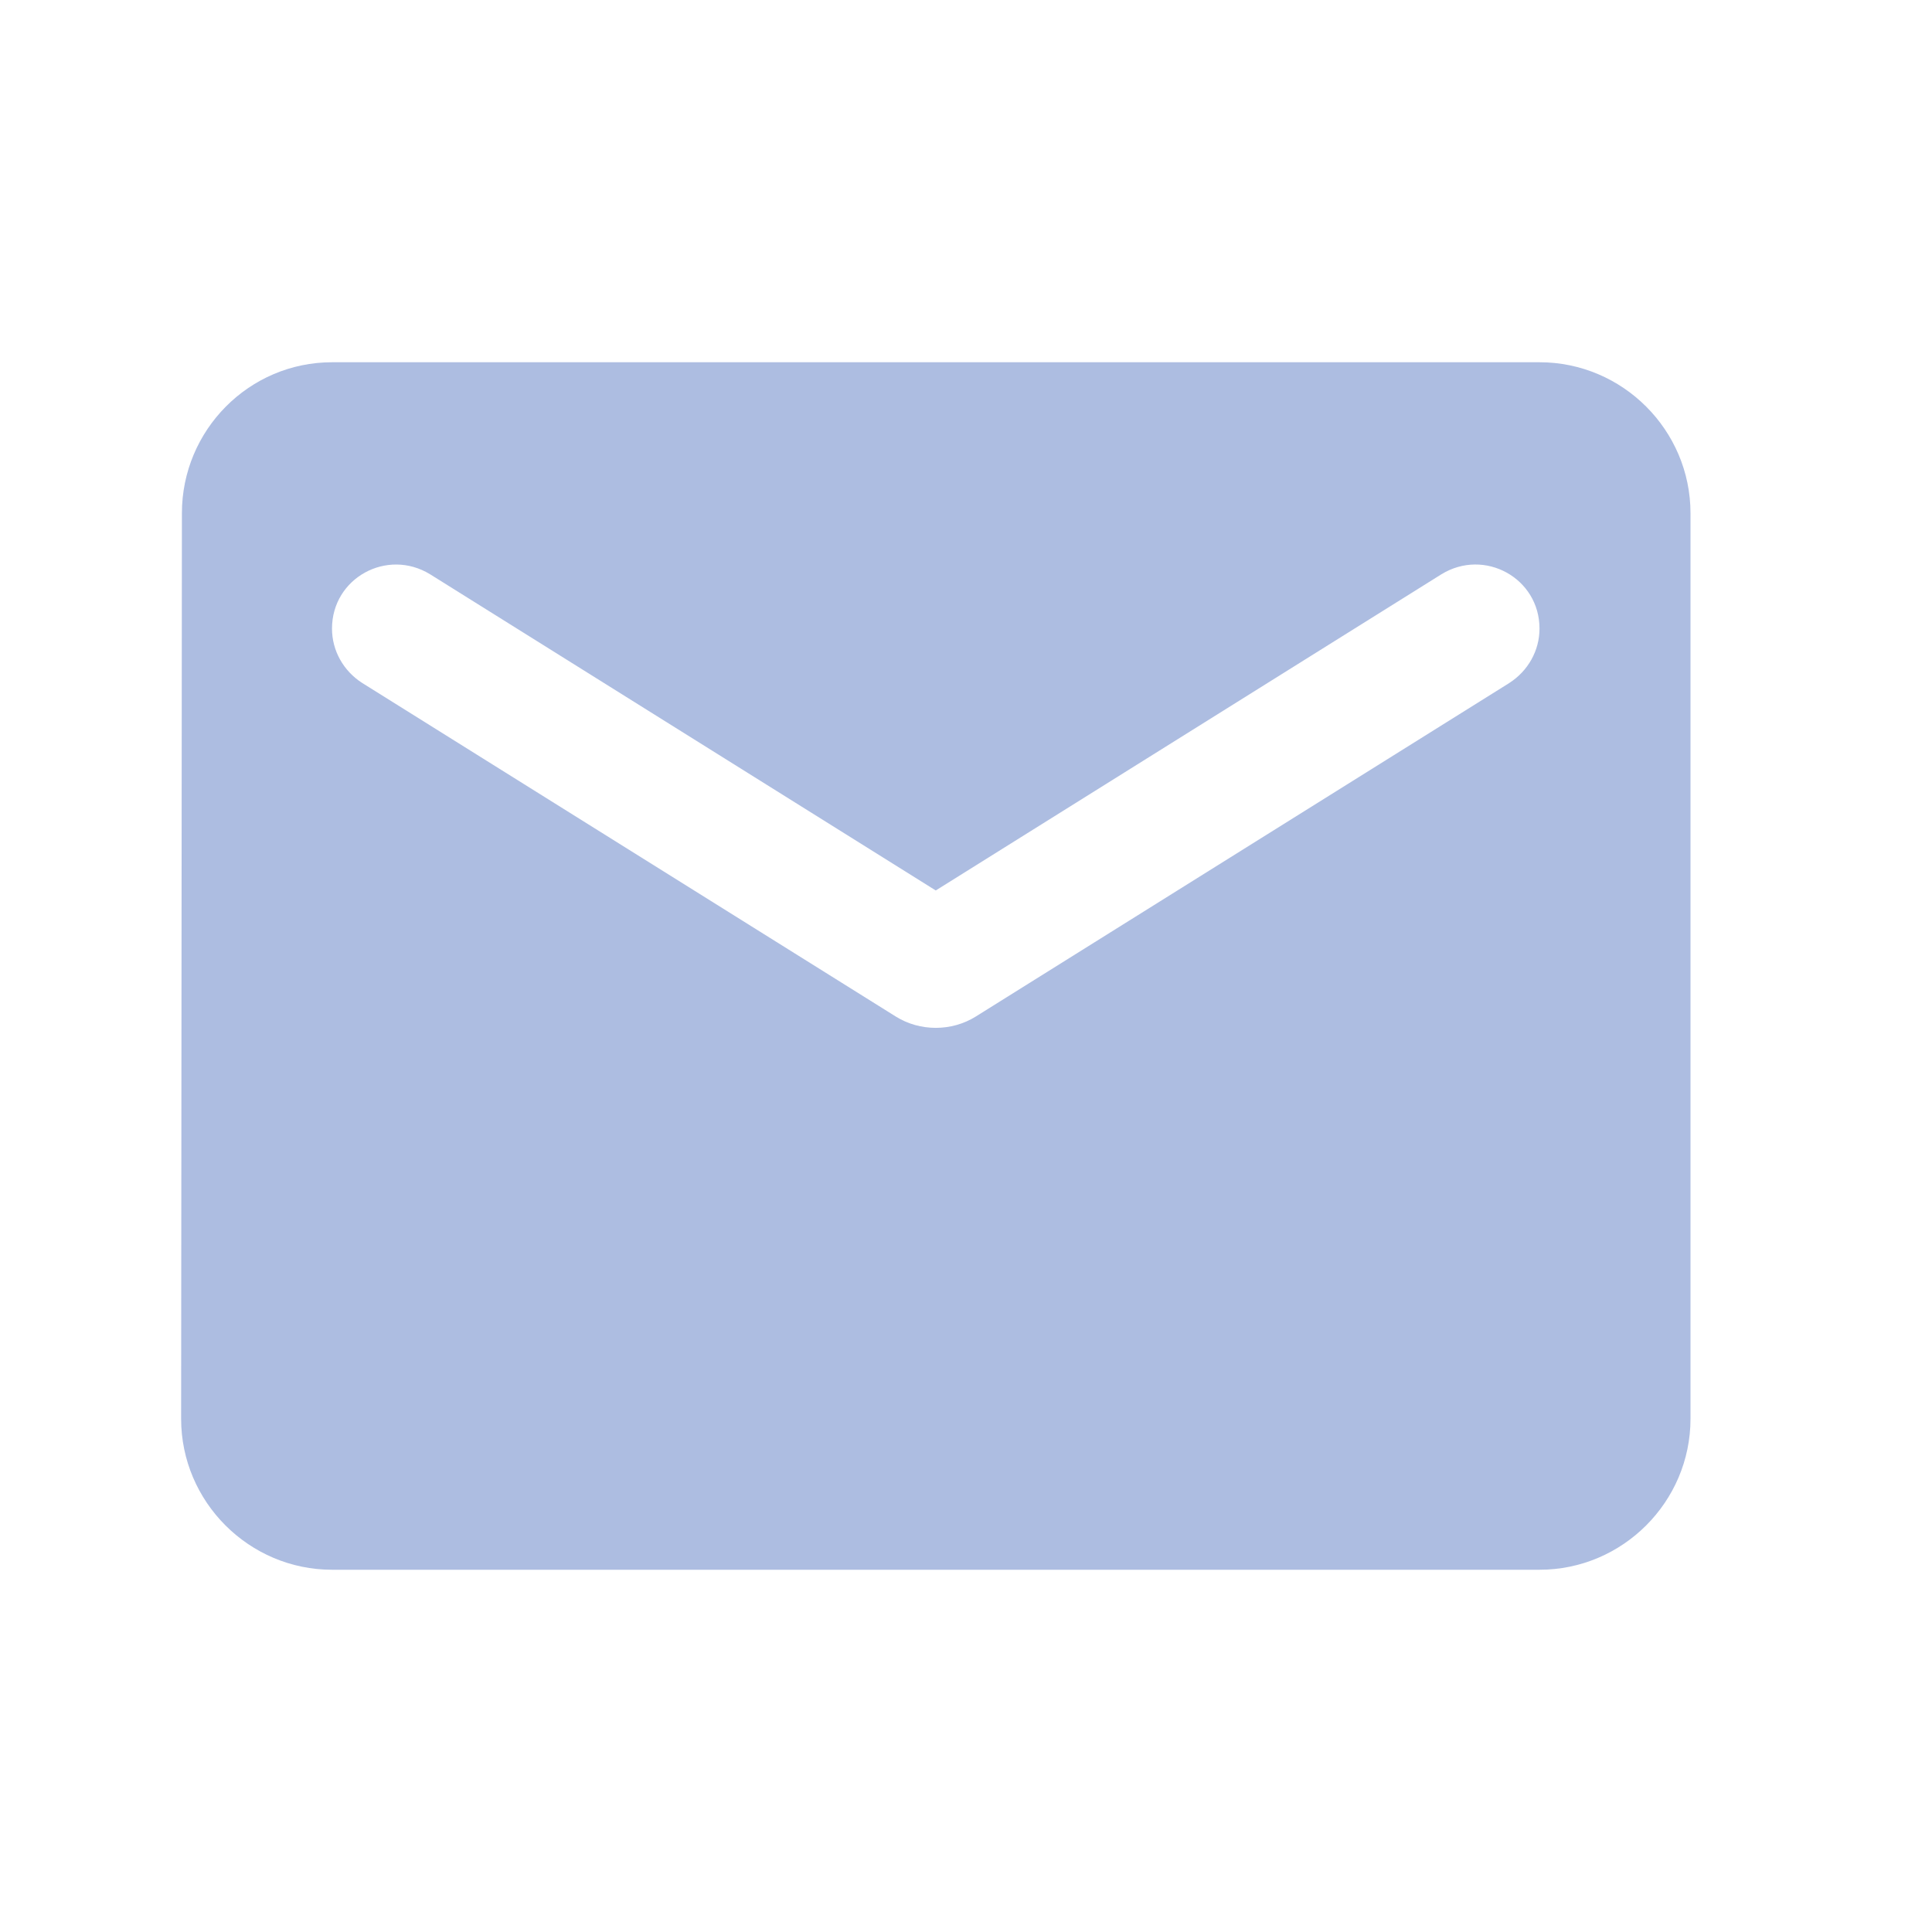 <?xml version="1.0" encoding="UTF-8"?> <svg xmlns="http://www.w3.org/2000/svg" fill="none" height="32" viewBox="0 0 32 32" width="32"> <path clip-rule="evenodd" d="m25.5 6h-20c-1.375 0-2.487 1.125-2.487 2.5l-.013 15c0 1.375 1.125 2.5 2.5 2.5h20c1.375 0 2.5-1.125 2.5-2.5v-15c0-1.375-1.125-2.5-2.5-2.5zm-.5 5.312-8.838 5.525c-.4.25-.925.25-1.325 0l-8.838-5.525c-.312-.2-.5-.537-.5-.9 0-.838.912-1.337 1.625-.9l8.375 5.237 8.375-5.237c.713-.438 1.625.062 1.625.9 0 .362-.188.7-.5.9z" fill="#adbde1" fill-rule="evenodd"></path> </svg> 
